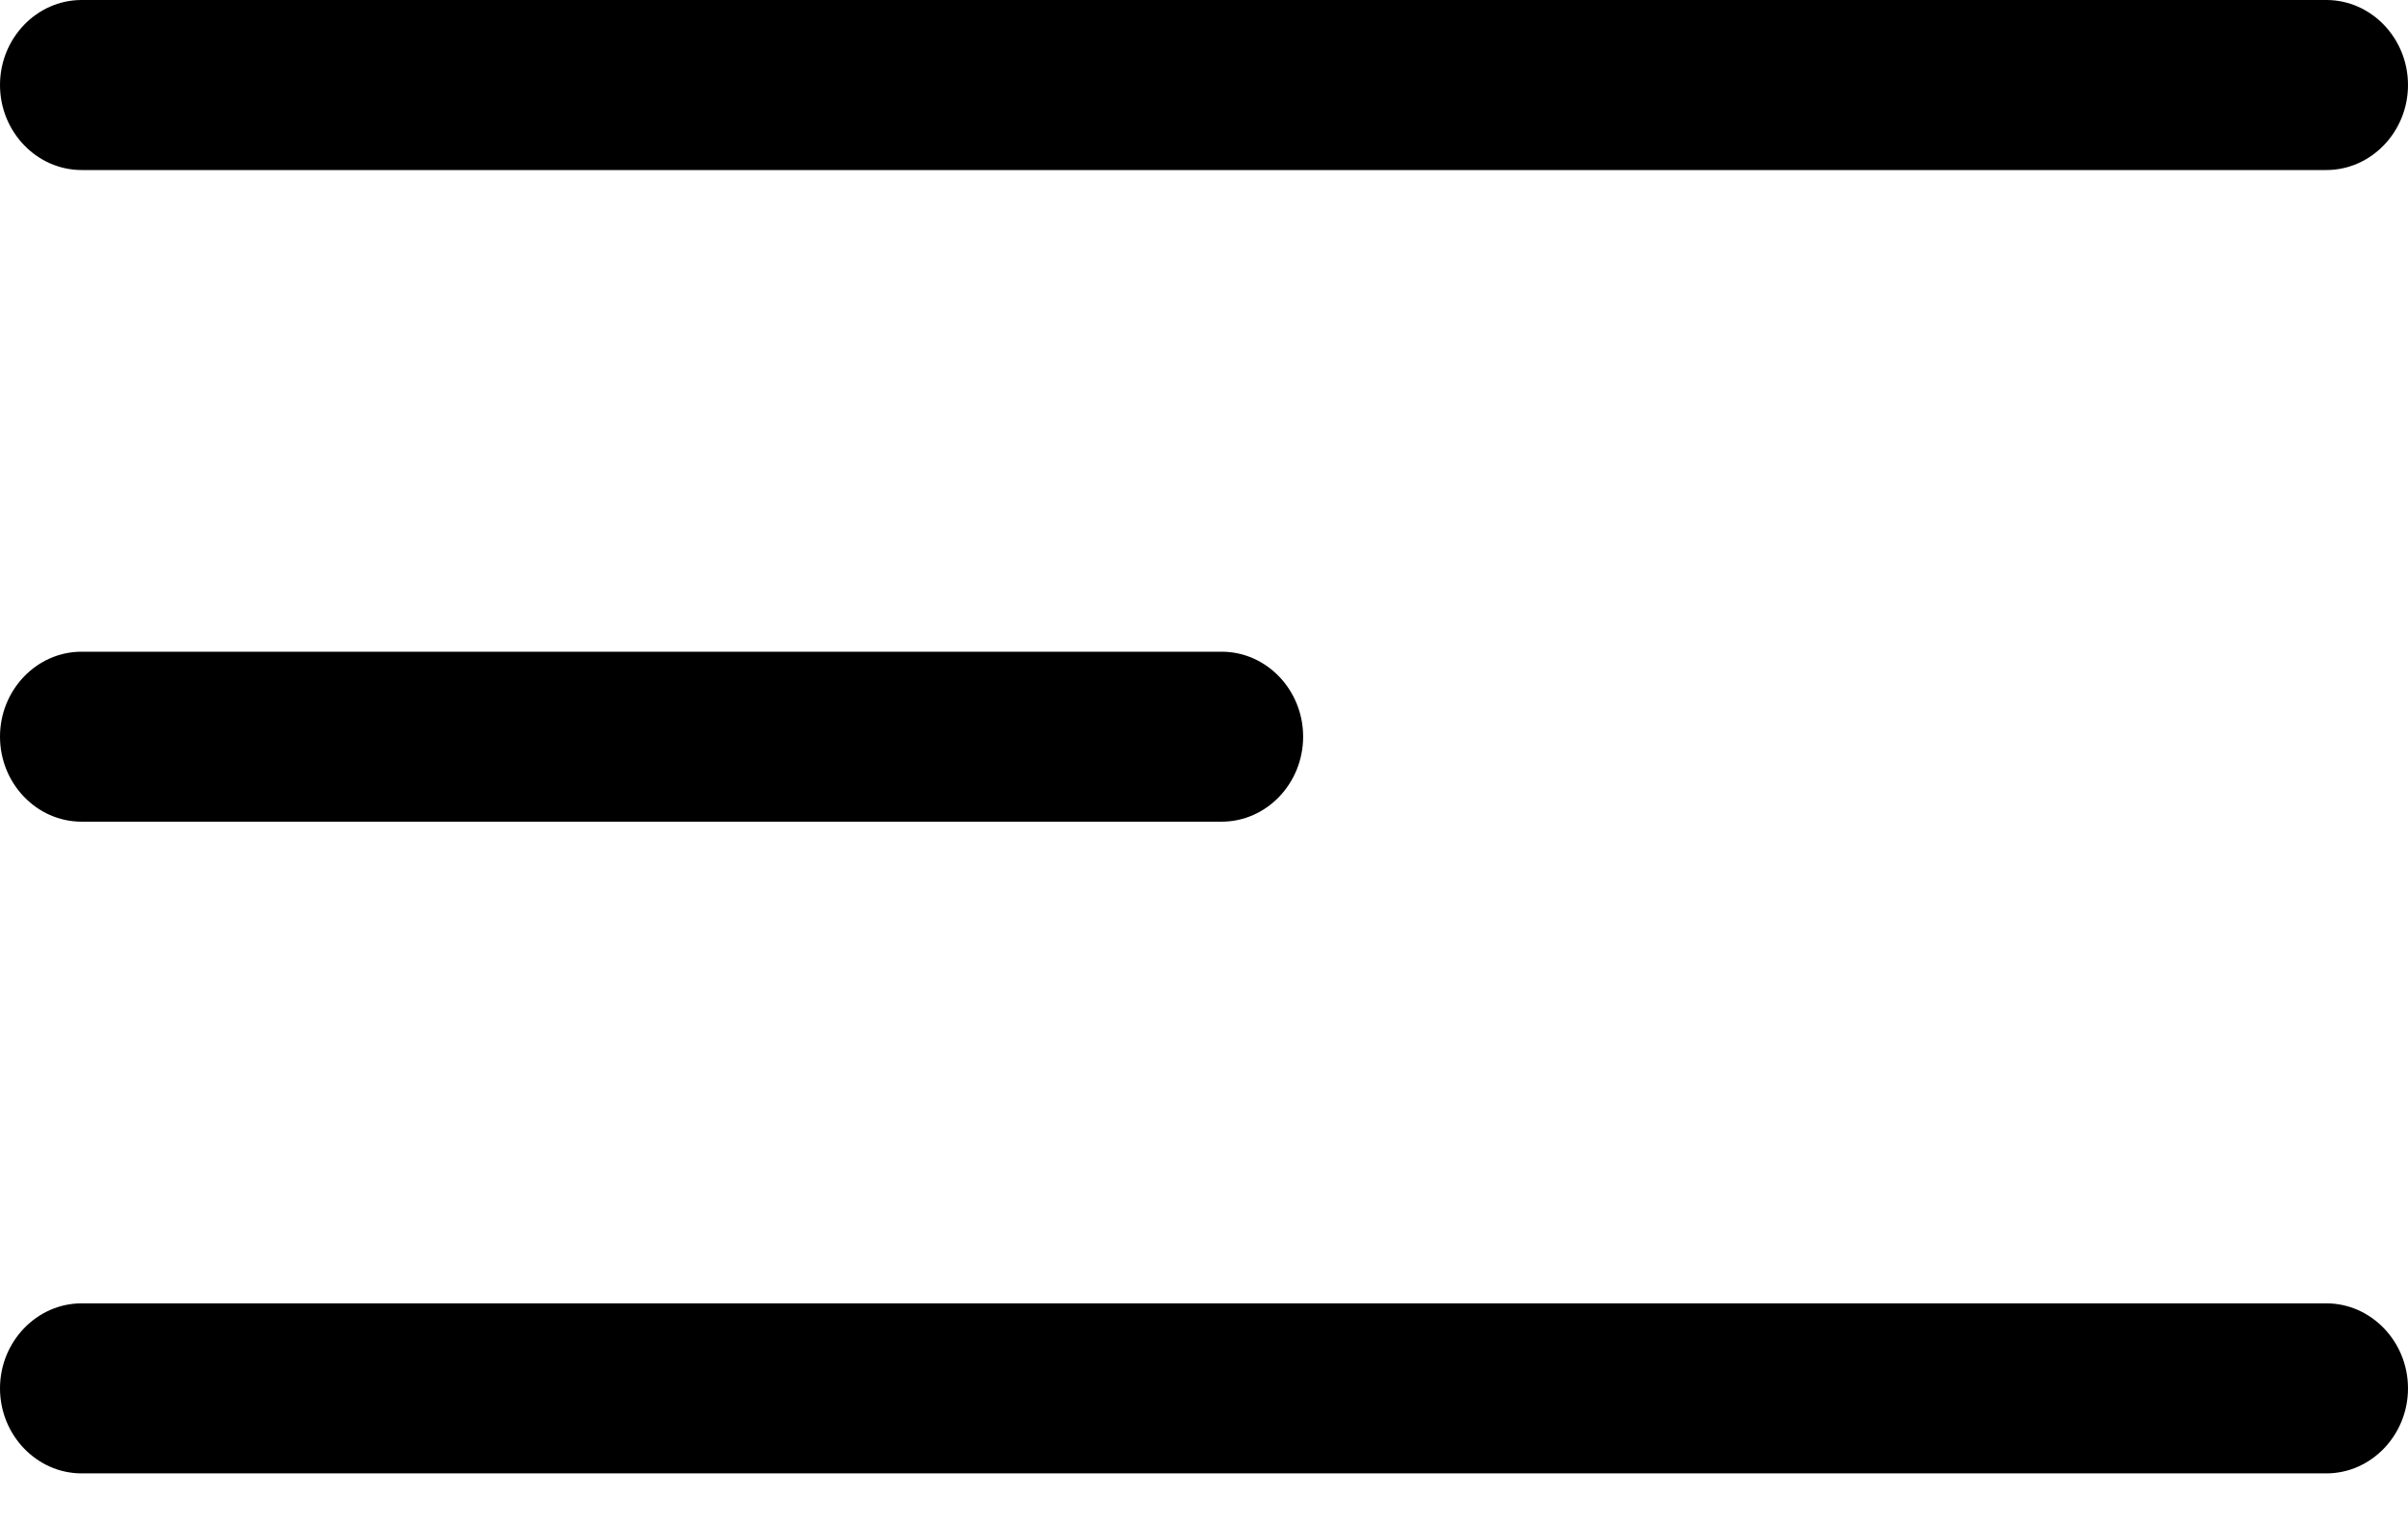 <?xml version="1.0" encoding="UTF-8"?>
<svg width="30px" height="19px" viewBox="0 0 30 19" version="1.1" xmlns="http://www.w3.org/2000/svg" xmlns:xlink="http://www.w3.org/1999/xlink">
    <title>align-left</title>
    <g id="Page-1" stroke="none" stroke-width="1" fill="none" fill-rule="evenodd">
        <g id="Desktop-HD" transform="translate(-101, -37)" fill="#000000" fill-rule="nonzero">
            <g id="align-left" transform="translate(101, 37)">
                <path d="M28.983,2.118 L1.017,2.118 C0.458,2.118 0,1.641 0,1.059 C0,0.476 0.458,0 1.017,0 L28.983,0 C29.542,0 30,0.476 30,1.059 C30,1.641 29.542,2.118 28.983,2.118 Z" id="Path"></path>
                <path d="M15.221,10.235 L1.015,10.235 C0.457,10.235 0,9.759 0,9.176 C0,8.594 0.457,8.118 1.015,8.118 L15.221,8.118 C15.779,8.118 16.235,8.594 16.235,9.176 C16.235,9.759 15.779,10.235 15.221,10.235 Z" id="Path"></path>
                <path d="M28.983,18.353 L1.017,18.353 C0.458,18.353 0,17.876 0,17.294 C0,16.712 0.458,16.235 1.017,16.235 L28.983,16.235 C29.542,16.235 30,16.712 30,17.294 C30,17.876 29.542,18.353 28.983,18.353 Z" id="Path"></path>
            </g>
        </g>
    </g>
</svg>